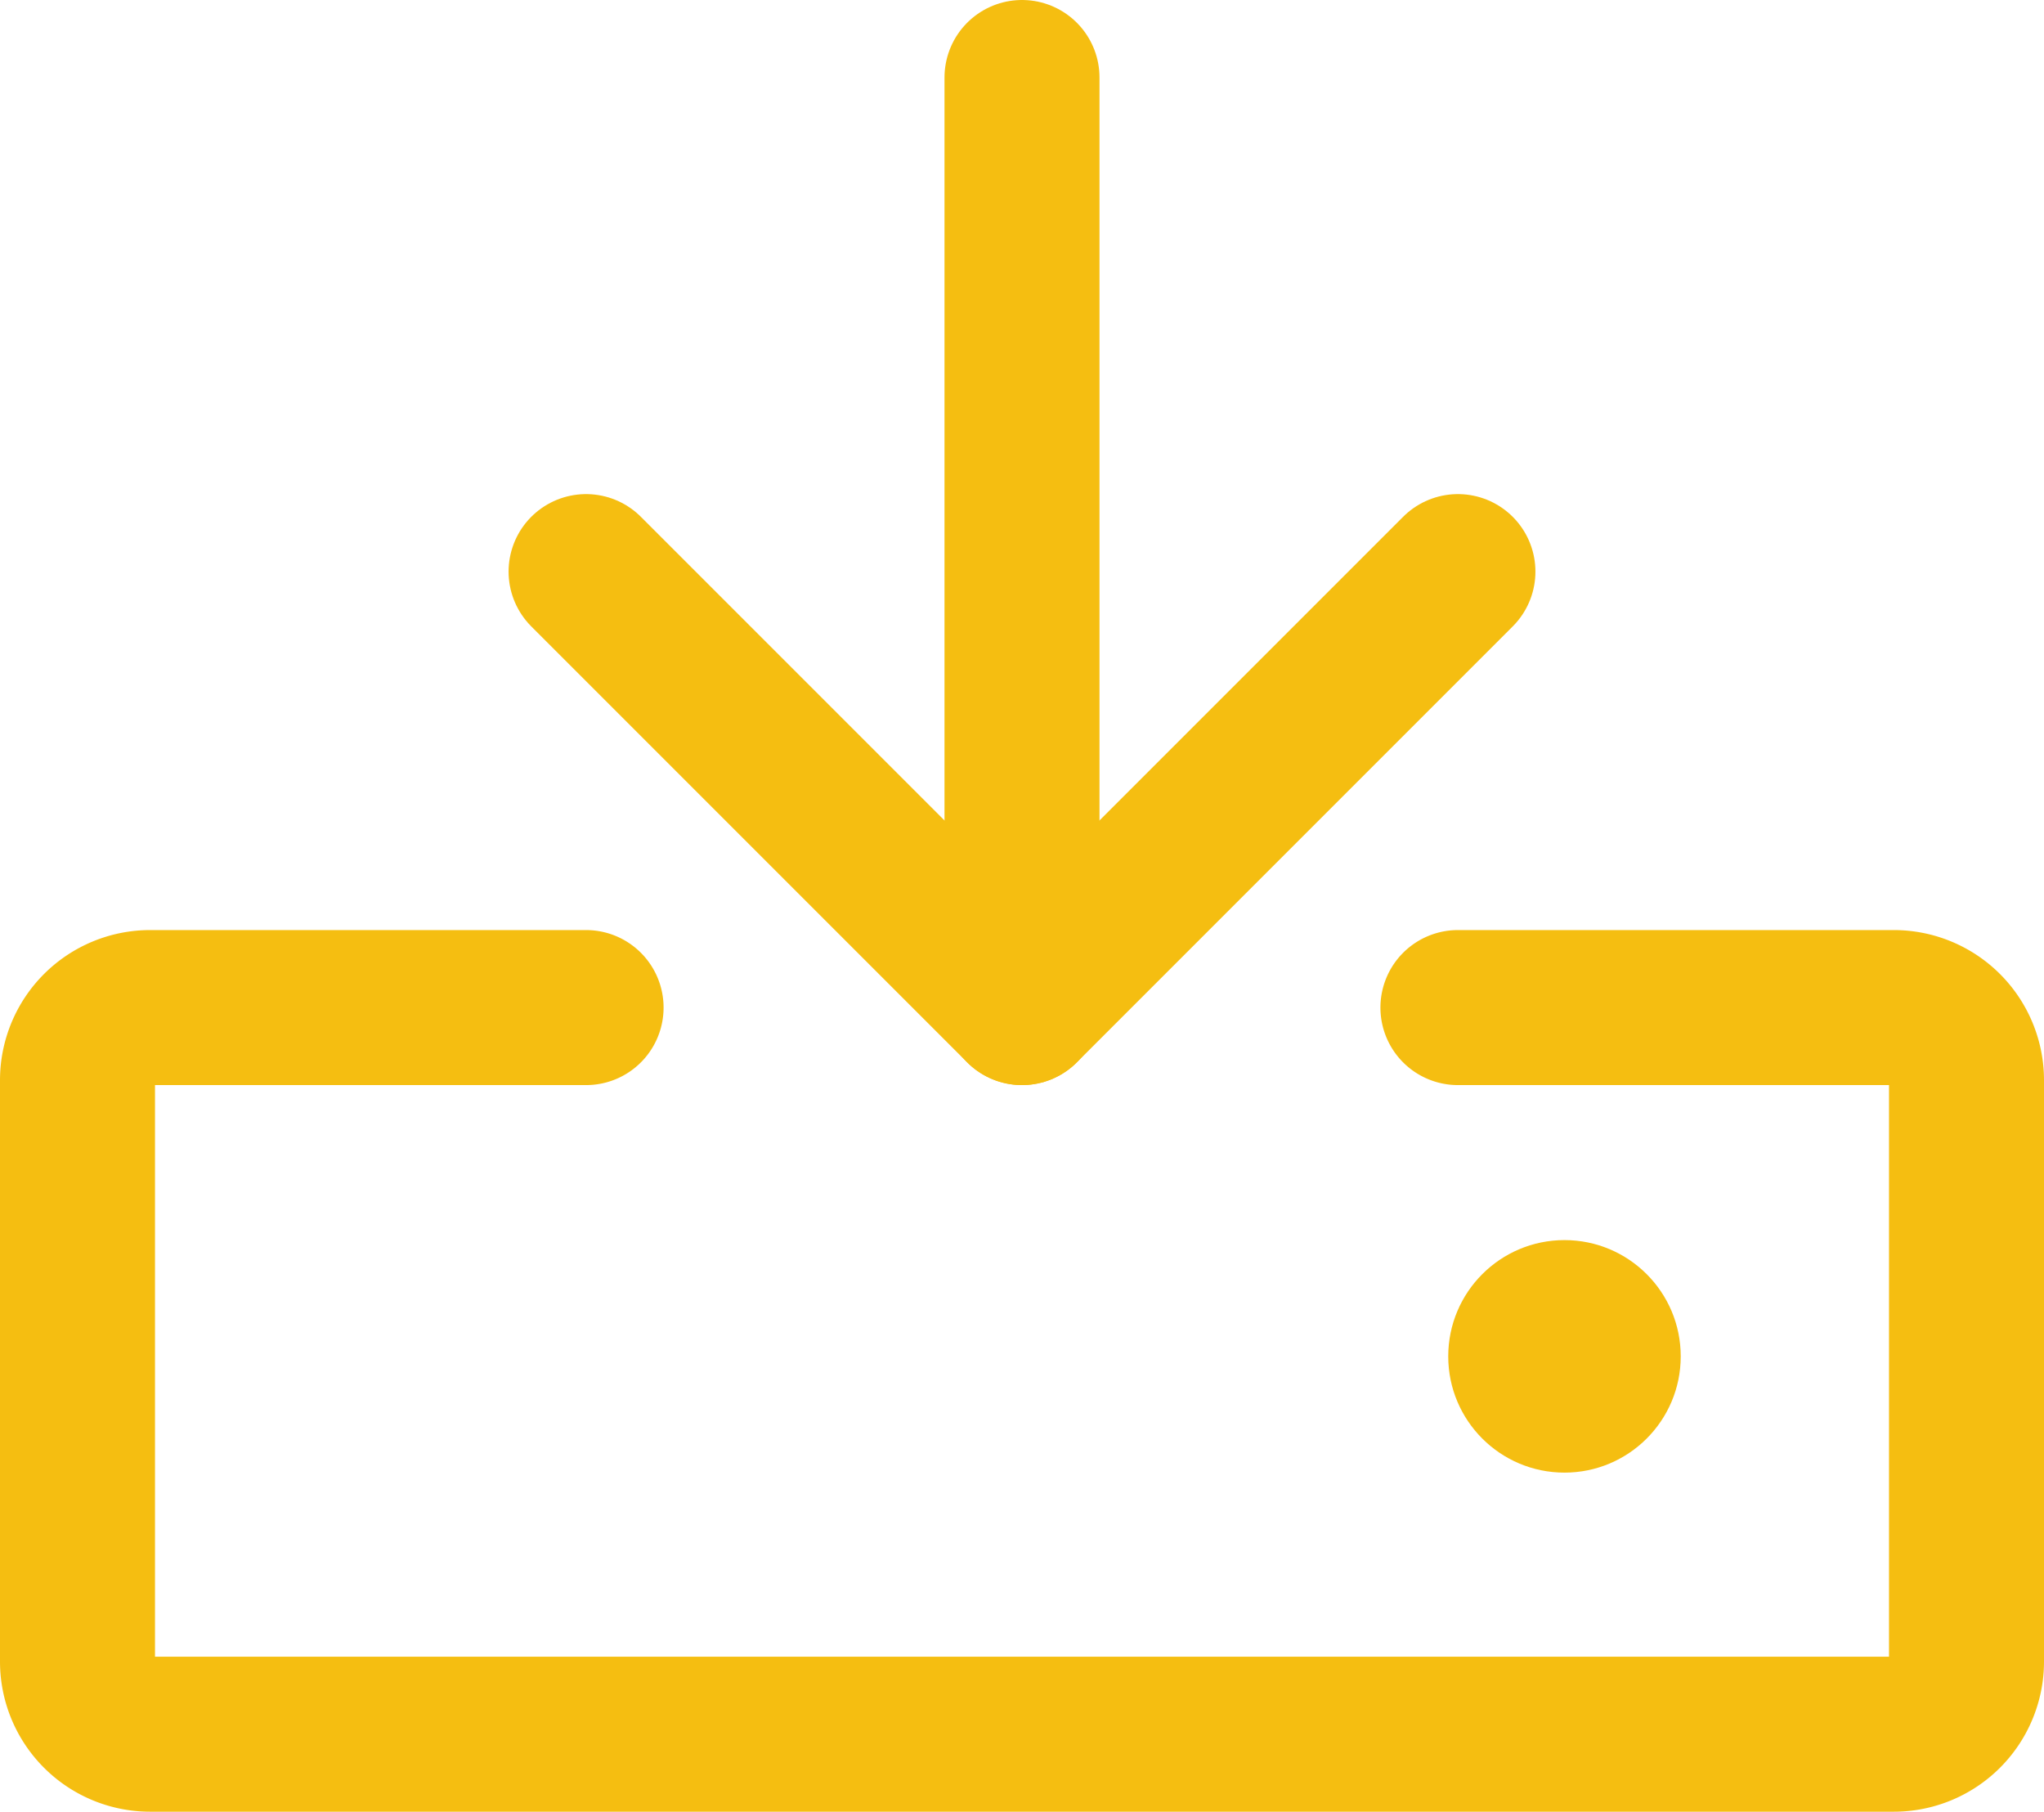 <svg xmlns="http://www.w3.org/2000/svg" width="52.75" height="46.75" viewBox="0 0 52.75 46.75"><defs><style>.a{fill:none;stroke:#f5be11;stroke-linecap:round;stroke-linejoin:round;stroke-width:4px;}.b{fill:#f5be11;}</style></defs><g transform="translate(-630.625 -8171)"><path class="a" d="M59.625,128h11.25a1.875,1.875,0,0,1,1.875,1.875v15a1.875,1.875,0,0,1-1.875,1.875h-45A1.875,1.875,0,0,1,24,144.875v-15A1.875,1.875,0,0,1,25.875,128h11.25" transform="translate(608.625 8069)"/><line class="a" y2="24" transform="translate(657 8173)"/><path class="a" d="M80,80,91.25,91.25,102.5,80" transform="translate(565.75 8105.75)"/><circle class="b" cx="3" cy="3" r="3" transform="translate(668 8203)"/></g></svg>